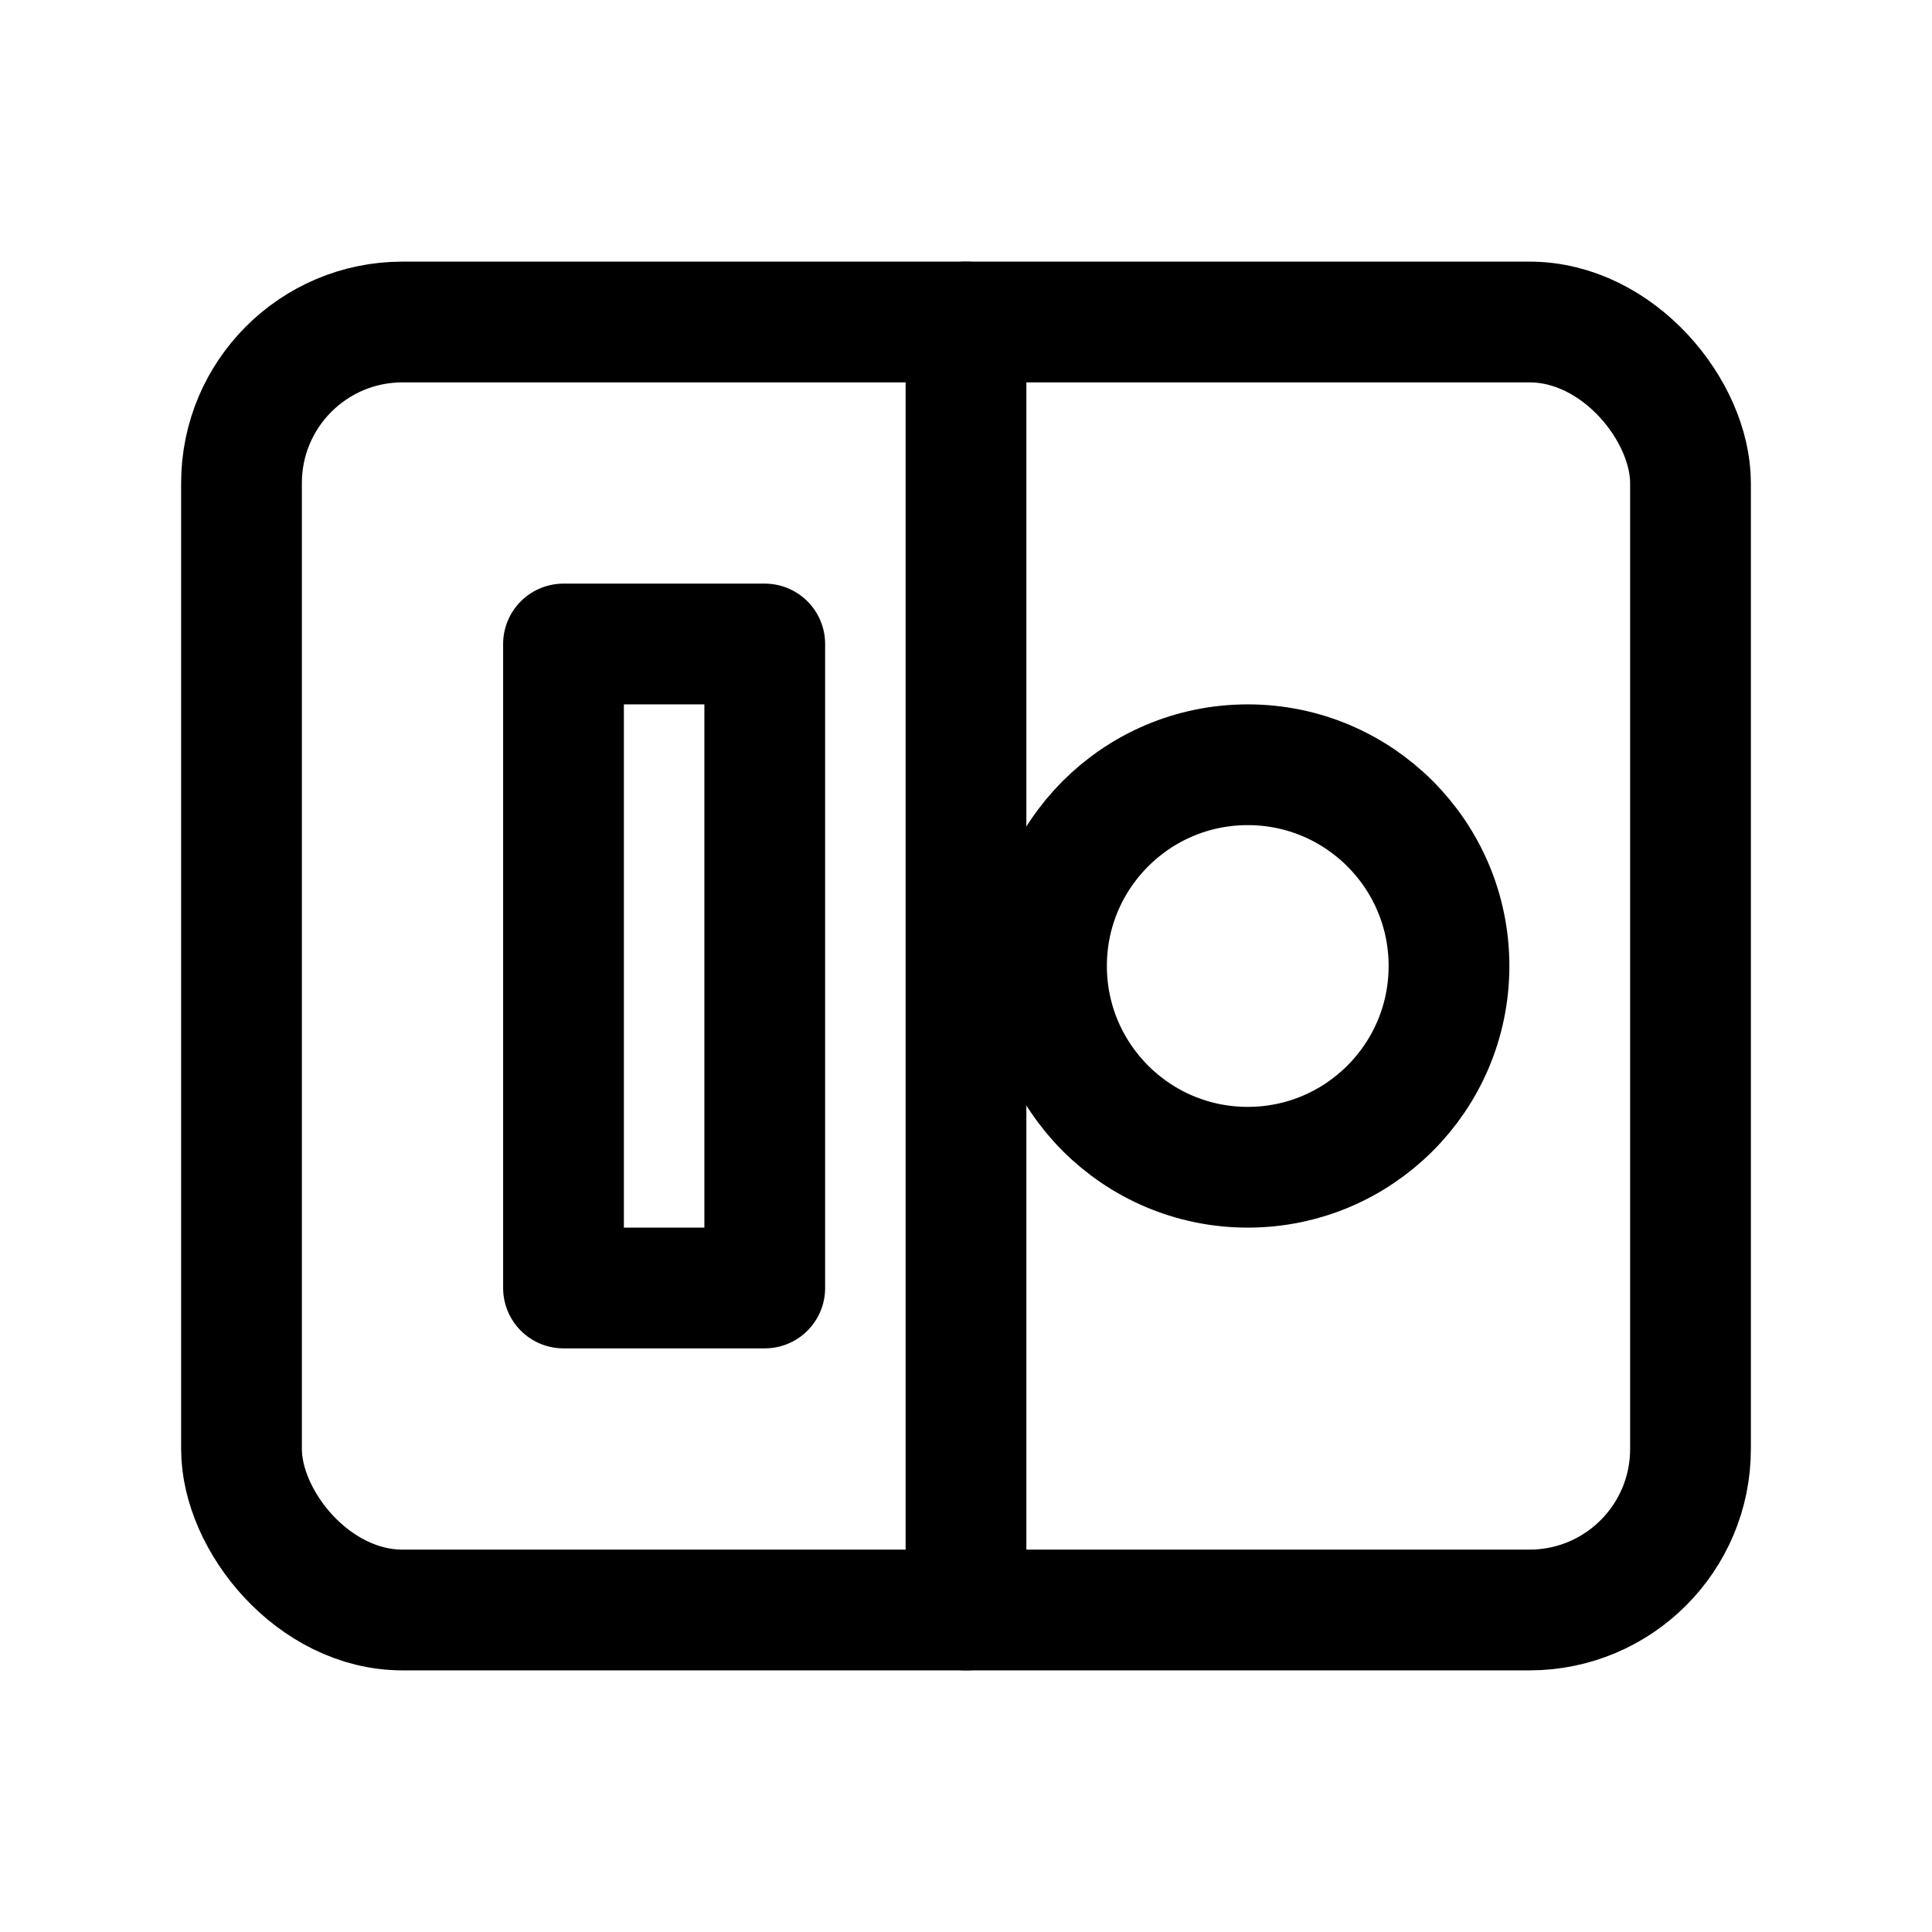 <svg xmlns="http://www.w3.org/2000/svg" width="24" height="24" viewBox="0 0 24 24" fill="none" stroke="currentColor" stroke-width="1.5" stroke-linecap="round" stroke-linejoin="round">
  <rect x="3" y="4" width="18" height="16" rx="2"/>
  <line x1="12" y1="4" x2="12" y2="20"/>
  <path d="M7 8h2.5v8H7z"/>
  <circle cx="15.5" cy="12" r="2.5"/>
</svg>
